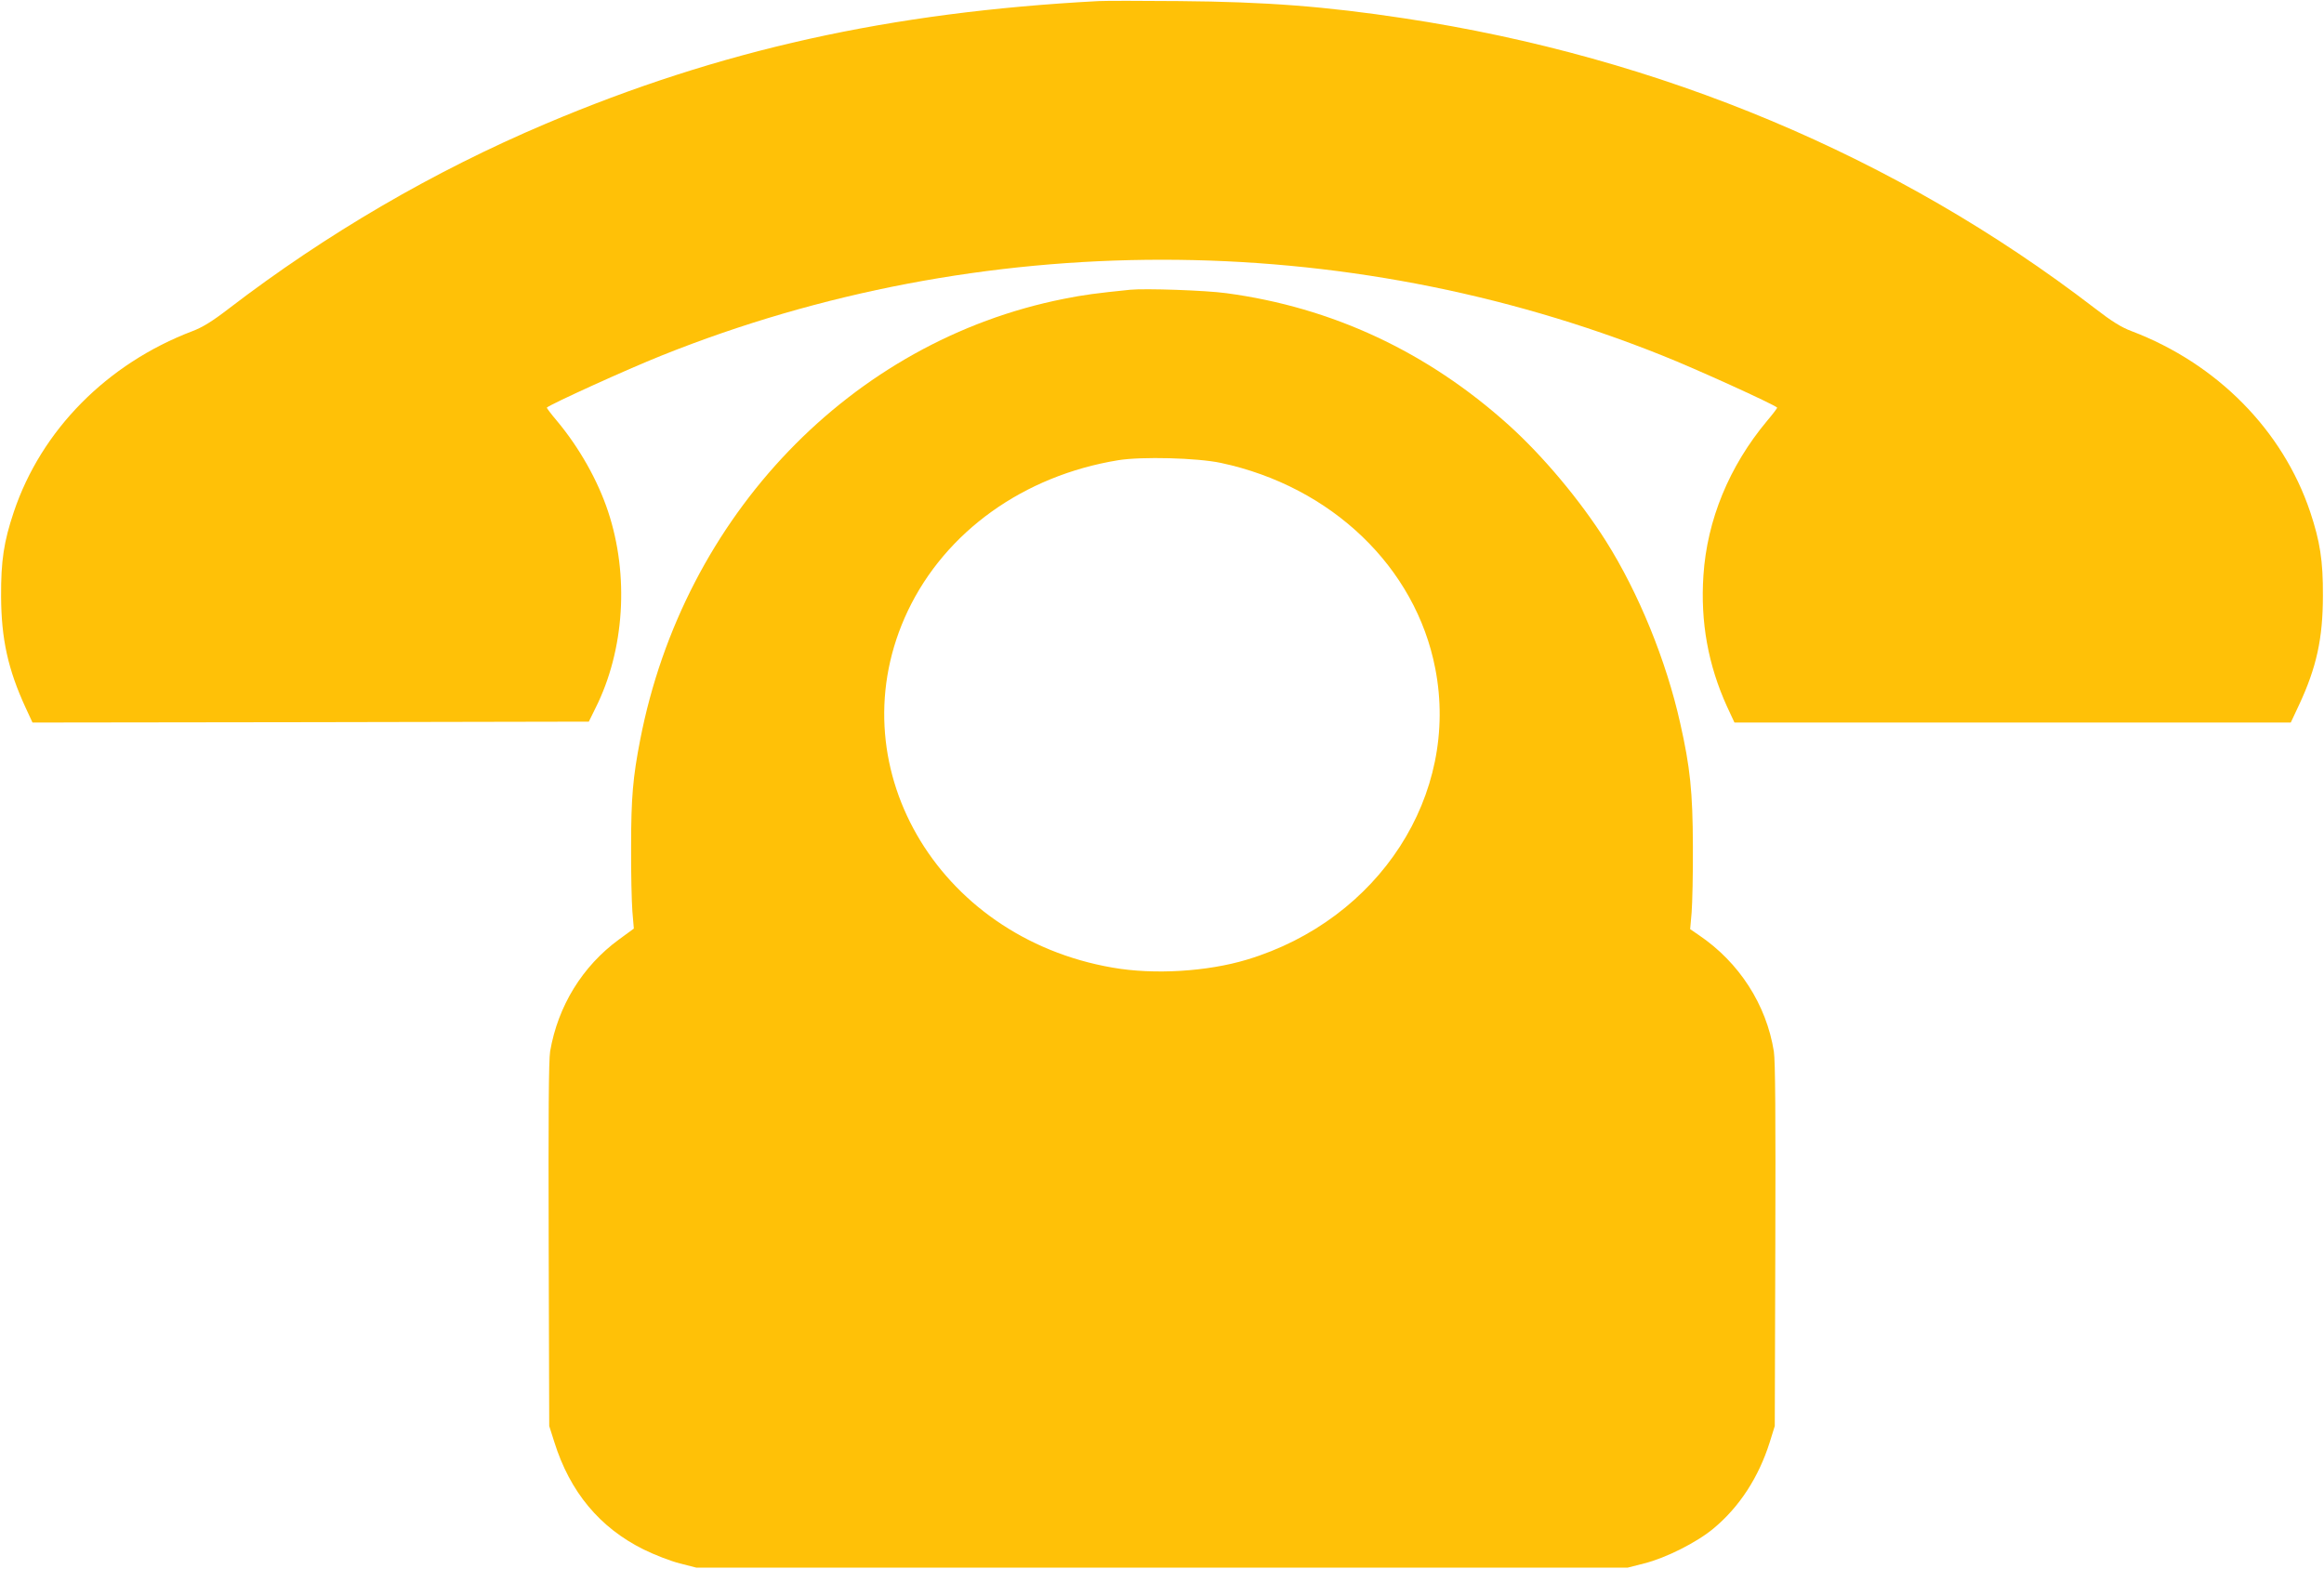<?xml version="1.0" standalone="no"?>
<!DOCTYPE svg PUBLIC "-//W3C//DTD SVG 20010904//EN"
 "http://www.w3.org/TR/2001/REC-SVG-20010904/DTD/svg10.dtd">
<svg version="1.0" xmlns="http://www.w3.org/2000/svg"
 width="1280pt" height="864pt" viewBox="0 0 1280 864"
 preserveAspectRatio="xMidYMid meet">
<g transform="translate(0,864) scale(0.1,-0.1)"
fill="#ffc107" stroke="none">
<path d="M6050 8634 c-1149 -61 -2085 -269 -3045 -676 -616 -261 -1206 -605
-1745 -1018 -92 -71 -145 -103 -200 -124 -471 -179 -833 -546 -984 -996 -55
-164 -71 -269 -70 -465 1 -235 38 -402 135 -613 l38 -82 1532 2 1532 3 37 75
c160 319 186 731 69 1083 -57 172 -159 352 -281 498 -33 39 -58 72 -56 74 23
20 440 210 633 287 1755 703 3755 703 5510 0 193 -77 610 -267 633 -287 2 -2
-23 -35 -56 -74 -208 -249 -330 -545 -350 -851 -17 -257 26 -493 130 -722 l41
-88 1532 0 1532 0 46 98 c96 206 131 366 131 602 1 191 -16 298 -70 460 -151
450 -513 817 -984 996 -56 21 -108 53 -205 128 -1087 835 -2391 1382 -3800
1595 -436 66 -760 91 -1240 95 -209 2 -409 2 -445 0z"/>
<path d="M6225 7044 c-186 -19 -256 -28 -365 -50 -1170 -232 -2094 -1193
-2334 -2429 -40 -205 -50 -319 -50 -585 -1 -146 3 -308 7 -360 l8 -95 -82 -60
c-201 -147 -336 -366 -379 -616 -8 -45 -10 -366 -8 -1064 l3 -1000 28 -88 c86
-275 250 -472 492 -592 63 -31 149 -64 200 -77 l90 -23 2565 0 2565 0 90 23
c120 30 291 116 383 193 142 118 248 281 309 474 l28 90 3 995 c2 713 0 1016
-8 1068 -41 258 -191 491 -413 641 l-48 33 8 91 c4 51 8 216 7 367 -1 298 -15
434 -70 677 -77 345 -229 717 -408 1001 -144 228 -349 472 -538 642 -448 403
-972 647 -1553 725 -116 16 -448 27 -530 19z m500 -954 c609 -130 1072 -574
1180 -1132 136 -697 -309 -1384 -1037 -1604 -219 -66 -512 -84 -740 -44 -974
168 -1525 1128 -1128 1965 208 437 638 745 1159 830 129 21 436 13 566 -15z"/>
</g>
</svg>
